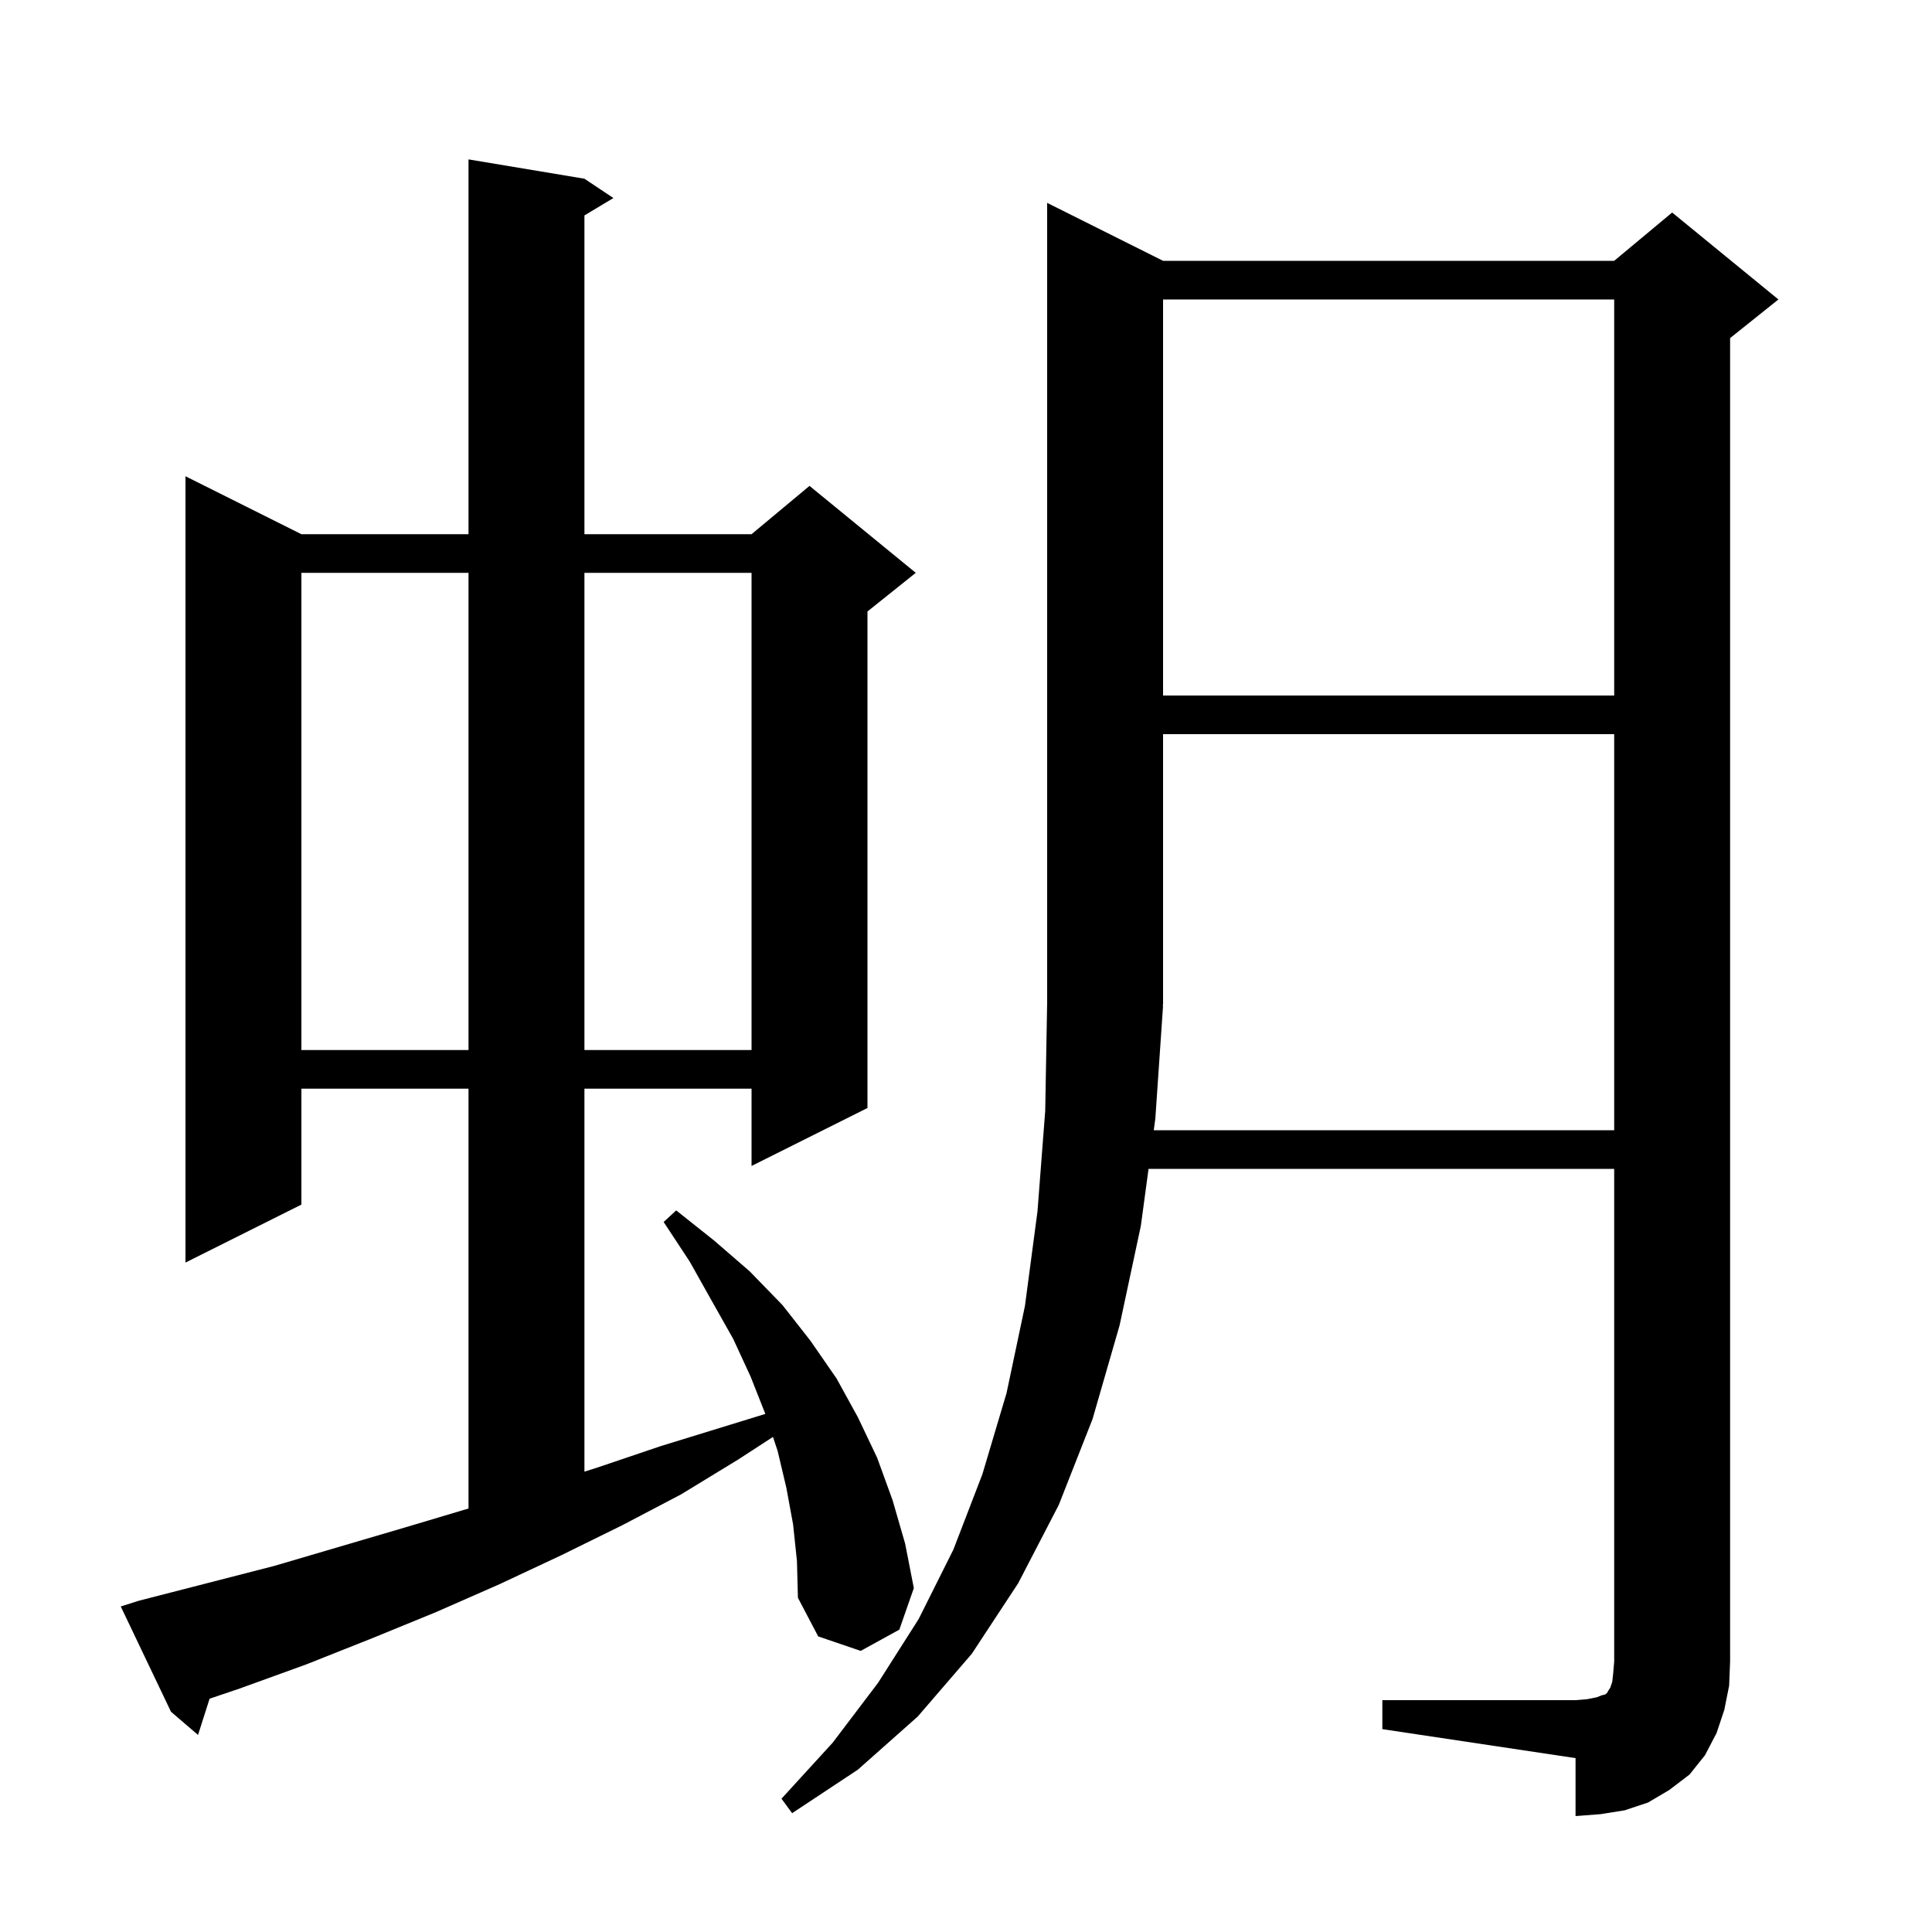 <svg xmlns="http://www.w3.org/2000/svg" xmlns:xlink="http://www.w3.org/1999/xlink" version="1.1" baseProfile="full" viewBox="0 0 200 200" width="200" height="200">
<g fill="black">
<path d="M 143.1 176.0 L 163.1 176.0 L 164.3 175.9 L 165.3 175.7 L 165.8 175.5 L 166.2 175.4 L 166.4 175.2 L 166.5 175.0 L 166.7 174.7 L 166.9 174.1 L 167.0 173.2 L 167.1 172.0 L 167.1 121.0 L 118.897 121.0 L 118.1 126.9 L 115.9 137.2 L 113.1 146.9 L 109.6 155.8 L 105.4 163.9 L 100.6 171.2 L 95.0 177.7 L 88.8 183.2 L 82.0 187.7 L 80.9 186.2 L 86.2 180.4 L 90.9 174.2 L 95.1 167.6 L 98.7 160.4 L 101.7 152.6 L 104.2 144.2 L 106.1 135.2 L 107.4 125.4 L 108.2 115.0 L 108.4 103.8 L 108.4 21.0 L 120.4 27.0 L 167.1 27.0 L 173.1 22.0 L 184.1 31.0 L 179.1 35.0 L 179.1 172.0 L 179.0 174.5 L 178.5 177.0 L 177.7 179.4 L 176.5 181.7 L 174.9 183.7 L 172.8 185.3 L 170.6 186.6 L 168.2 187.4 L 165.7 187.8 L 163.1 188.0 L 163.1 182.0 L 143.1 179.0 Z M 82.1 157.8 L 81.4 154.0 L 80.5 150.2 L 80.017 148.752 L 76.4 151.1 L 70.5 154.7 L 64.4 157.9 L 58.1 161.0 L 51.7 164.0 L 45.1 166.9 L 38.5 169.6 L 31.7 172.3 L 24.8 174.8 L 21.696 175.849 L 20.5 179.6 L 17.7 177.2 L 12.5 166.3 L 14.4 165.7 L 28.4 162.1 L 42.0 158.1 L 48.5 156.16 L 48.5 112.7 L 31.2 112.7 L 31.2 124.7 L 19.2 130.7 L 19.2 49.3 L 31.2 55.3 L 48.5 55.3 L 48.5 16.5 L 60.5 18.5 L 63.5 20.5 L 60.5 22.3 L 60.5 55.3 L 77.8 55.3 L 83.8 50.3 L 94.8 59.3 L 89.8 63.3 L 89.8 114.7 L 77.8 120.7 L 77.8 112.7 L 60.5 112.7 L 60.5 152.345 L 61.9 151.9 L 68.4 149.7 L 79.223 146.37 L 79.2 146.3 L 77.7 142.5 L 75.9 138.6 L 73.7 134.7 L 71.4 130.6 L 68.7 126.5 L 70.0 125.3 L 73.9 128.4 L 77.6 131.6 L 81.0 135.1 L 83.9 138.8 L 86.6 142.7 L 88.8 146.7 L 90.8 150.9 L 92.4 155.3 L 93.7 159.8 L 94.6 164.4 L 93.1 168.7 L 89.1 170.9 L 84.7 169.4 L 82.6 165.4 L 82.5 161.6 Z M 120.4 104.1 L 119.6 115.8 L 119.438 117.0 L 167.1 117.0 L 167.1 76.0 L 120.4 76.0 L 120.4 104.0 L 120.334 104.098 Z M 31.2 59.3 L 31.2 108.7 L 48.5 108.7 L 48.5 59.3 Z M 60.5 59.3 L 60.5 108.7 L 77.8 108.7 L 77.8 59.3 Z M 120.4 31.0 L 120.4 72.0 L 167.1 72.0 L 167.1 31.0 Z " />
</g>
</svg>
